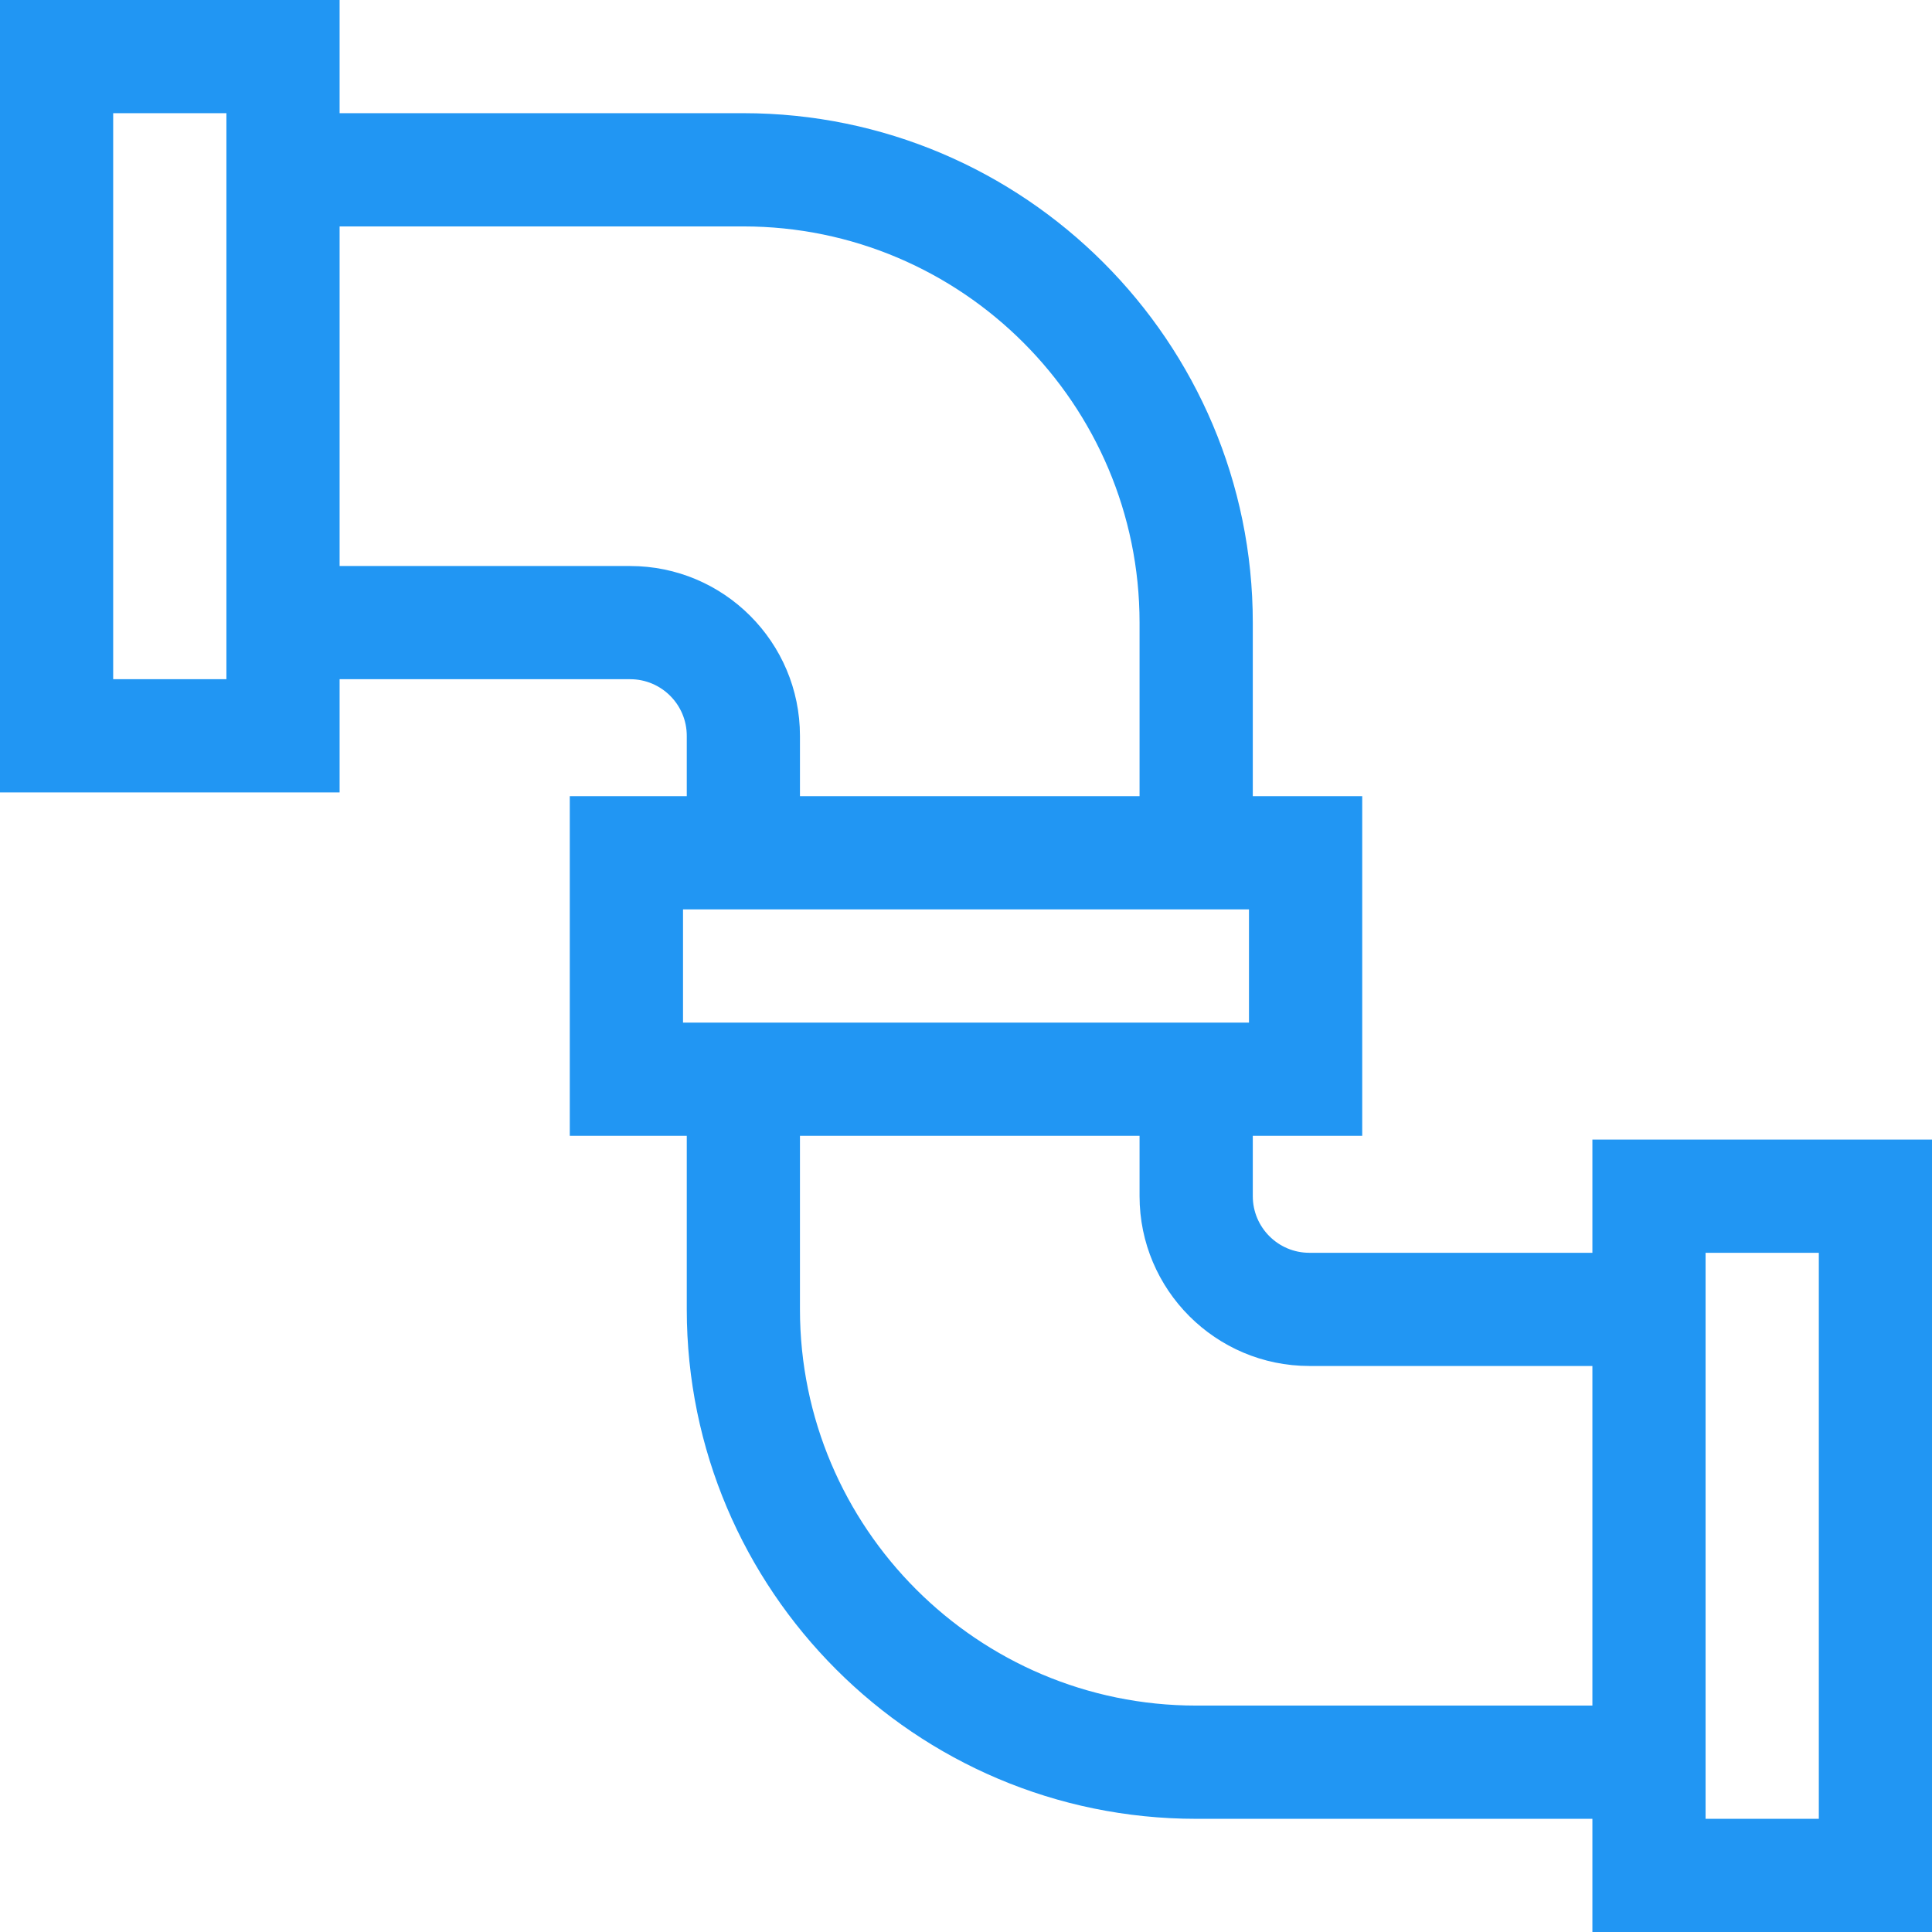 <svg width="36" height="36" viewBox="0 0 36 36" fill="none" xmlns="http://www.w3.org/2000/svg">
<g clip-path="url(#clip0_3908_92526)">
<g clip-path="url(#clip1_3908_92526)">
<path d="M29.672 21.234V23.344H24.398C23.817 23.344 23.344 22.871 23.344 22.289V21.164H25.383V14.836H23.344V11.602C23.344 6.368 19.086 2.109 13.852 2.109H6.328V0H0V14.766H6.328V12.656H11.742C12.324 12.656 12.797 13.129 12.797 13.711V14.836H10.617V21.164H12.797V24.398C12.797 29.632 17.055 33.891 22.289 33.891H29.672V36H36V21.234H29.672ZM4.219 12.656H2.109V2.109H4.219V12.656ZM11.742 10.547H6.328V4.219H13.852C17.922 4.219 21.234 7.531 21.234 11.602V14.836H14.906V13.711C14.906 11.966 13.487 10.547 11.742 10.547ZM12.727 16.945H23.273V19.055H12.727V16.945ZM22.289 31.781C18.218 31.781 14.906 28.469 14.906 24.398V21.164H21.234V22.289C21.234 24.034 22.654 25.453 24.398 25.453H29.672V31.781H22.289ZM33.891 33.891H31.781V23.344H33.891V33.891Z" fill="#2196F3"/>
</g>
</g>
<defs>
<clipPath id="clip0_3908_92526">
<rect width="36" height="36" fill="white"/>
</clipPath>
<clipPath id="clip1_3908_92526">
<rect width="36" height="36" fill="white"/>
</clipPath>
</defs>
</svg>
